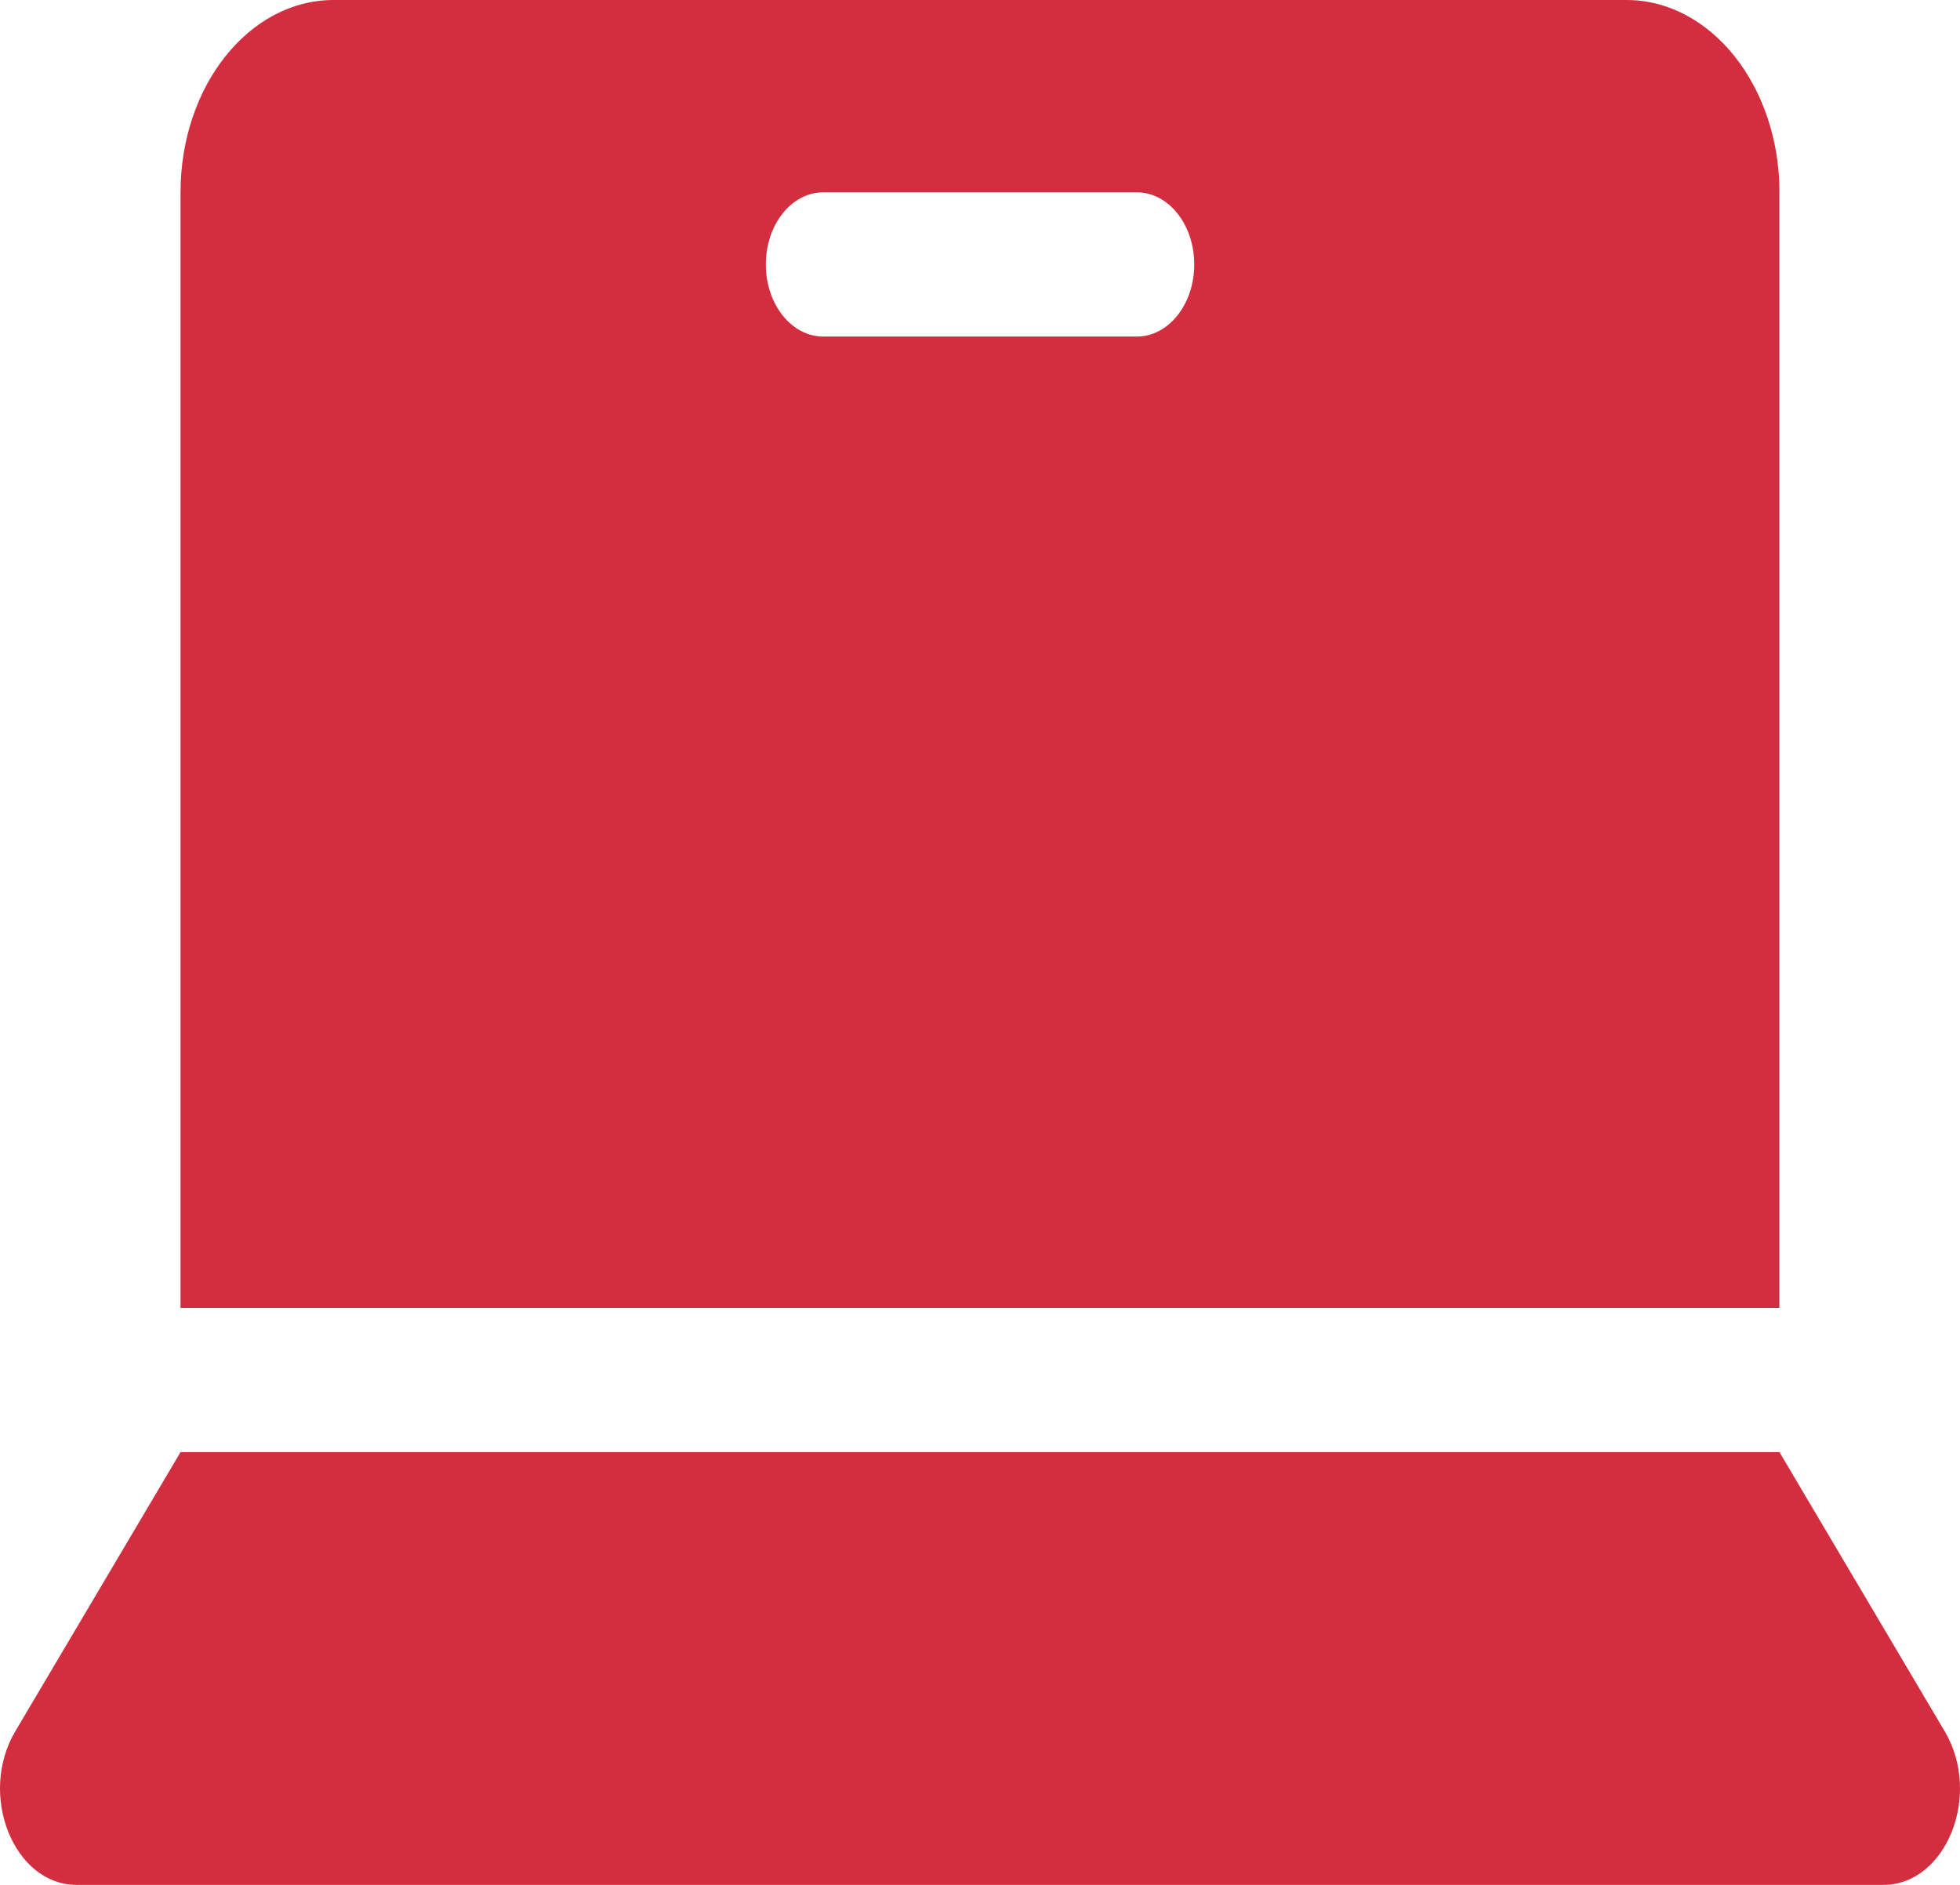<svg width="26" height="25" viewBox="0 0 26 25" fill="none" xmlns="http://www.w3.org/2000/svg">
<path d="M25.797 22.963L23.605 19.26H2.395L0.203 22.963C-0.296 23.804 0.182 25 1.017 25H24.983C25.818 25 26.296 23.805 25.797 22.963ZM23.605 2.551C23.605 1.143 22.696 0 21.575 0H4.425C3.304 0 2.395 1.142 2.395 2.551V17.347H23.604V2.551H23.605ZM15.081 4.464H10.92C10.5 4.464 10.159 4.036 10.159 3.507C10.159 2.979 10.5 2.551 10.92 2.551H15.081C15.501 2.551 15.842 2.979 15.842 3.507C15.842 4.036 15.501 4.464 15.081 4.464Z" fill="#D32E3F"/>
</svg>
